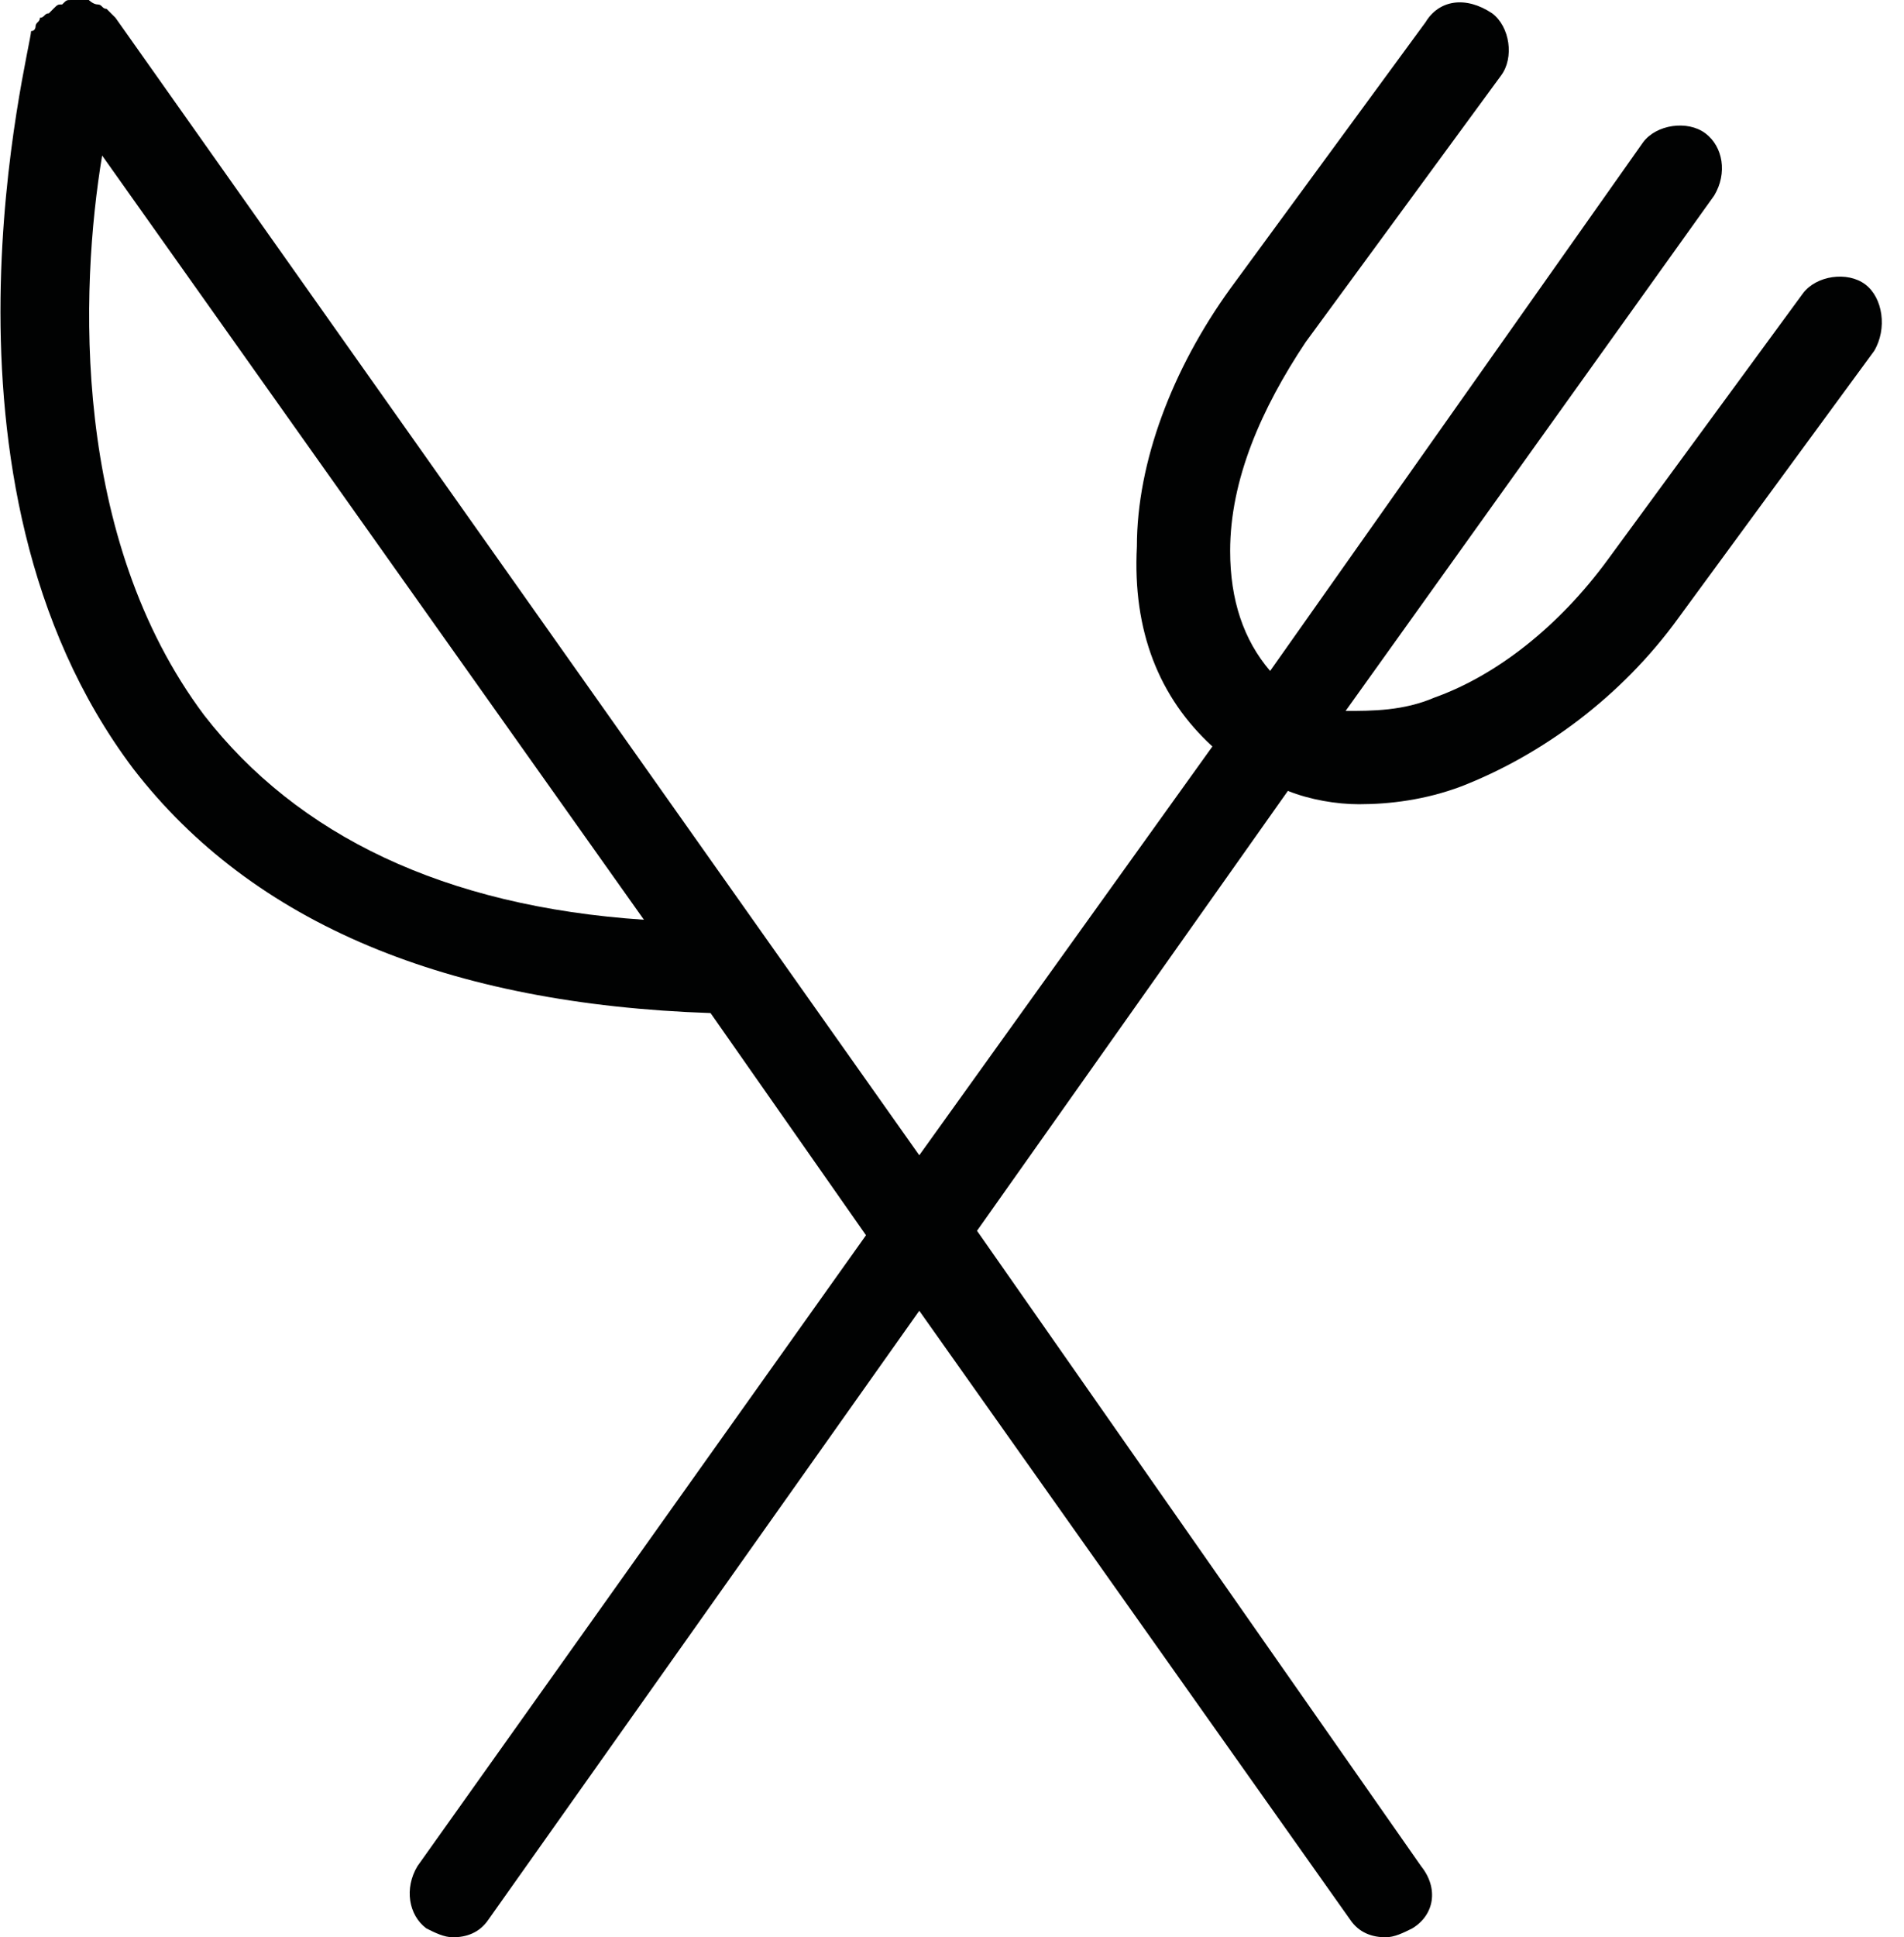 <svg width="59" height="60" viewBox="0 0 59 60" fill="none" xmlns="http://www.w3.org/2000/svg">
<g clip-path="url(#clip0_2891_19427)">
<path d="M57.798 8.807C57.248 8.395 56.284 8.532 55.871 9.083L49.816 17.34C48.303 19.404 46.376 20.917 44.449 21.605C43.486 22.018 42.523 22.018 41.697 22.018L53.119 6.055C53.532 5.367 53.394 4.541 52.844 4.128C52.293 3.716 51.33 3.853 50.917 4.404L39.358 20.78C38.532 19.817 38.119 18.578 38.119 17.064C38.119 14.862 39.082 12.661 40.459 10.596L46.514 2.339C46.926 1.789 46.789 0.826 46.238 0.413C45.413 -0.138 44.587 0 44.174 0.688L38.119 8.945C36.33 11.422 35.229 14.312 35.229 16.927C35.092 19.541 35.917 21.605 37.569 23.119L28.486 35.78L3.578 0.55L3.44 0.413L3.303 0.275C3.165 0.275 3.165 0.138 3.027 0.138C2.89 0.138 2.752 0 2.752 0C2.614 0 2.477 0 2.339 0H2.202C2.064 0 2.064 0 1.926 0.138C1.789 0.138 1.789 0.138 1.651 0.275L1.514 0.413C1.376 0.413 1.376 0.55 1.238 0.55C1.238 0.688 1.101 0.688 1.101 0.826C1.101 0.826 1.101 0.963 0.963 0.963C0.963 1.514 -2.615 14.862 4.128 23.807C7.844 28.624 13.899 31.101 22.018 31.376L26.835 38.257L12.935 57.798C12.523 58.486 12.66 59.312 13.211 59.725C13.486 59.862 13.761 60 14.037 60C14.449 60 14.862 59.862 15.137 59.45L28.486 40.596L41.835 59.45C42.11 59.862 42.523 60 42.936 60C43.211 60 43.486 59.862 43.761 59.725C44.449 59.312 44.587 58.486 44.036 57.798L30.275 38.119L39.908 24.495C40.596 24.771 41.422 24.908 42.11 24.908C43.073 24.908 44.174 24.771 45.275 24.358C47.752 23.395 50.229 21.605 52.018 19.128L58.073 10.872C58.486 10.184 58.348 9.22 57.798 8.807ZM6.33 22.156C2.202 16.651 2.477 8.945 3.165 4.817L19.954 28.486C13.761 28.073 9.22 25.872 6.33 22.156Z" fill="#010202"/>
</g>
<defs>
<clipPath id="clip0_2891_19427">
<rect width="58.349" height="60" fill="white"/>
</clipPath>
</defs>
</svg>
